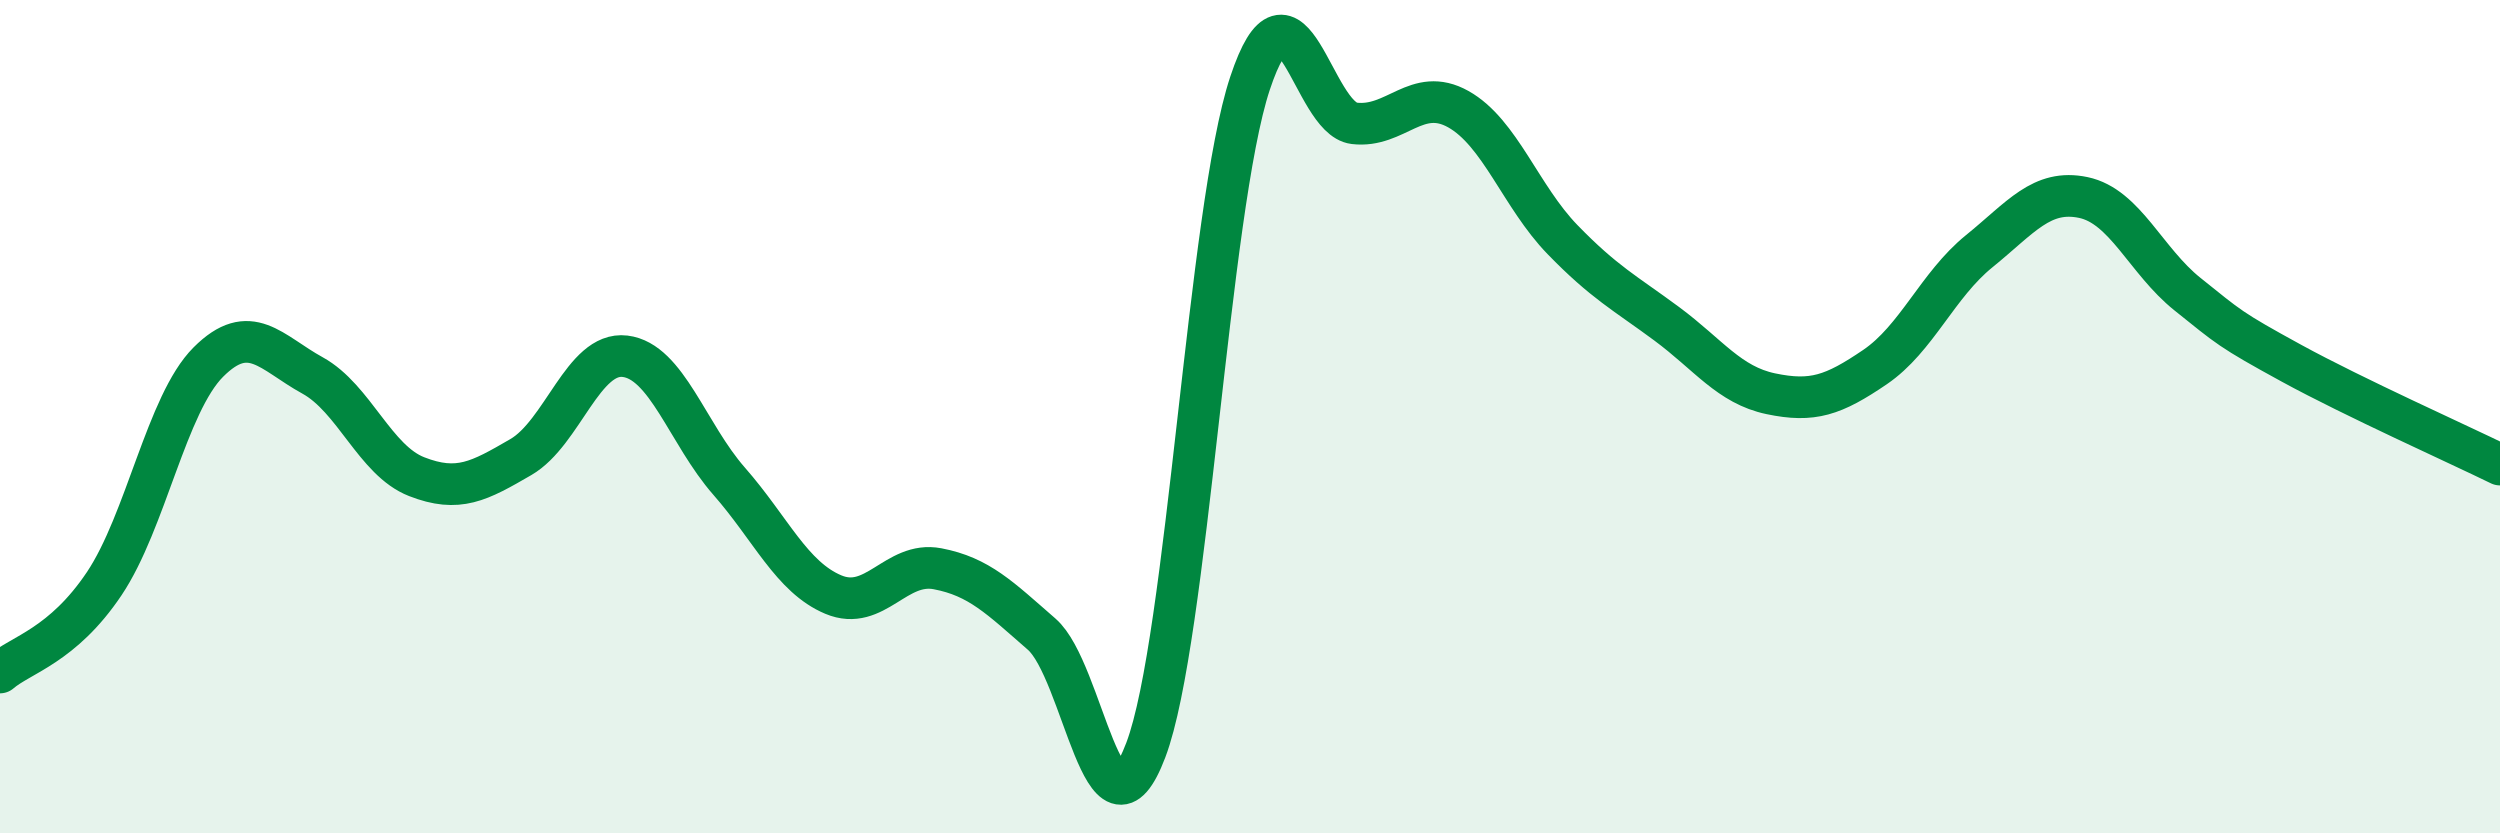 
    <svg width="60" height="20" viewBox="0 0 60 20" xmlns="http://www.w3.org/2000/svg">
      <path
        d="M 0,16.14 C 0.5,15.71 1.5,15.5 2.5,14.01 C 3.5,12.52 4,9.69 5,8.69 C 6,7.69 6.5,8.46 7.5,9.01 C 8.5,9.56 9,11.05 10,11.44 C 11,11.83 11.5,11.55 12.5,10.97 C 13.5,10.39 14,8.43 15,8.55 C 16,8.67 16.5,10.41 17.5,11.55 C 18.5,12.69 19,13.85 20,14.27 C 21,14.69 21.5,13.46 22.5,13.65 C 23.5,13.84 24,14.35 25,15.22 C 26,16.09 26.5,20.64 27.5,18 C 28.5,15.36 29,5.01 30,2 C 31,-1.01 31.5,2.84 32.5,2.96 C 33.5,3.08 34,2.06 35,2.62 C 36,3.18 36.5,4.72 37.5,5.75 C 38.5,6.78 39,7.03 40,7.77 C 41,8.51 41.5,9.24 42.5,9.45 C 43.5,9.66 44,9.49 45,8.81 C 46,8.13 46.5,6.84 47.5,6.03 C 48.5,5.22 49,4.53 50,4.74 C 51,4.95 51.5,6.26 52.5,7.06 C 53.5,7.86 53.5,7.9 55,8.72 C 56.5,9.54 59,10.66 60,11.15L60 20L0 20Z"
        fill="#008740"
        opacity="0.1"
        stroke-linecap="round"
        stroke-linejoin="round"
      />
      <path
        d="M 0,16.14 C 0.5,15.71 1.5,15.5 2.5,14.01 C 3.5,12.52 4,9.69 5,8.69 C 6,7.69 6.5,8.46 7.5,9.01 C 8.5,9.56 9,11.05 10,11.44 C 11,11.83 11.5,11.55 12.5,10.97 C 13.5,10.39 14,8.43 15,8.55 C 16,8.67 16.5,10.41 17.5,11.55 C 18.5,12.69 19,13.85 20,14.27 C 21,14.69 21.5,13.46 22.5,13.65 C 23.5,13.84 24,14.35 25,15.22 C 26,16.09 26.5,20.64 27.5,18 C 28.5,15.36 29,5.01 30,2 C 31,-1.01 31.5,2.84 32.5,2.96 C 33.5,3.08 34,2.06 35,2.62 C 36,3.18 36.5,4.72 37.5,5.75 C 38.5,6.78 39,7.03 40,7.77 C 41,8.51 41.5,9.24 42.5,9.45 C 43.5,9.66 44,9.49 45,8.81 C 46,8.13 46.5,6.84 47.5,6.03 C 48.5,5.22 49,4.53 50,4.74 C 51,4.95 51.5,6.26 52.5,7.06 C 53.5,7.86 53.5,7.9 55,8.72 C 56.5,9.54 59,10.66 60,11.15"
        stroke="#008740"
        stroke-width="1"
        fill="none"
        stroke-linecap="round"
        stroke-linejoin="round"
      />
    </svg>
  
